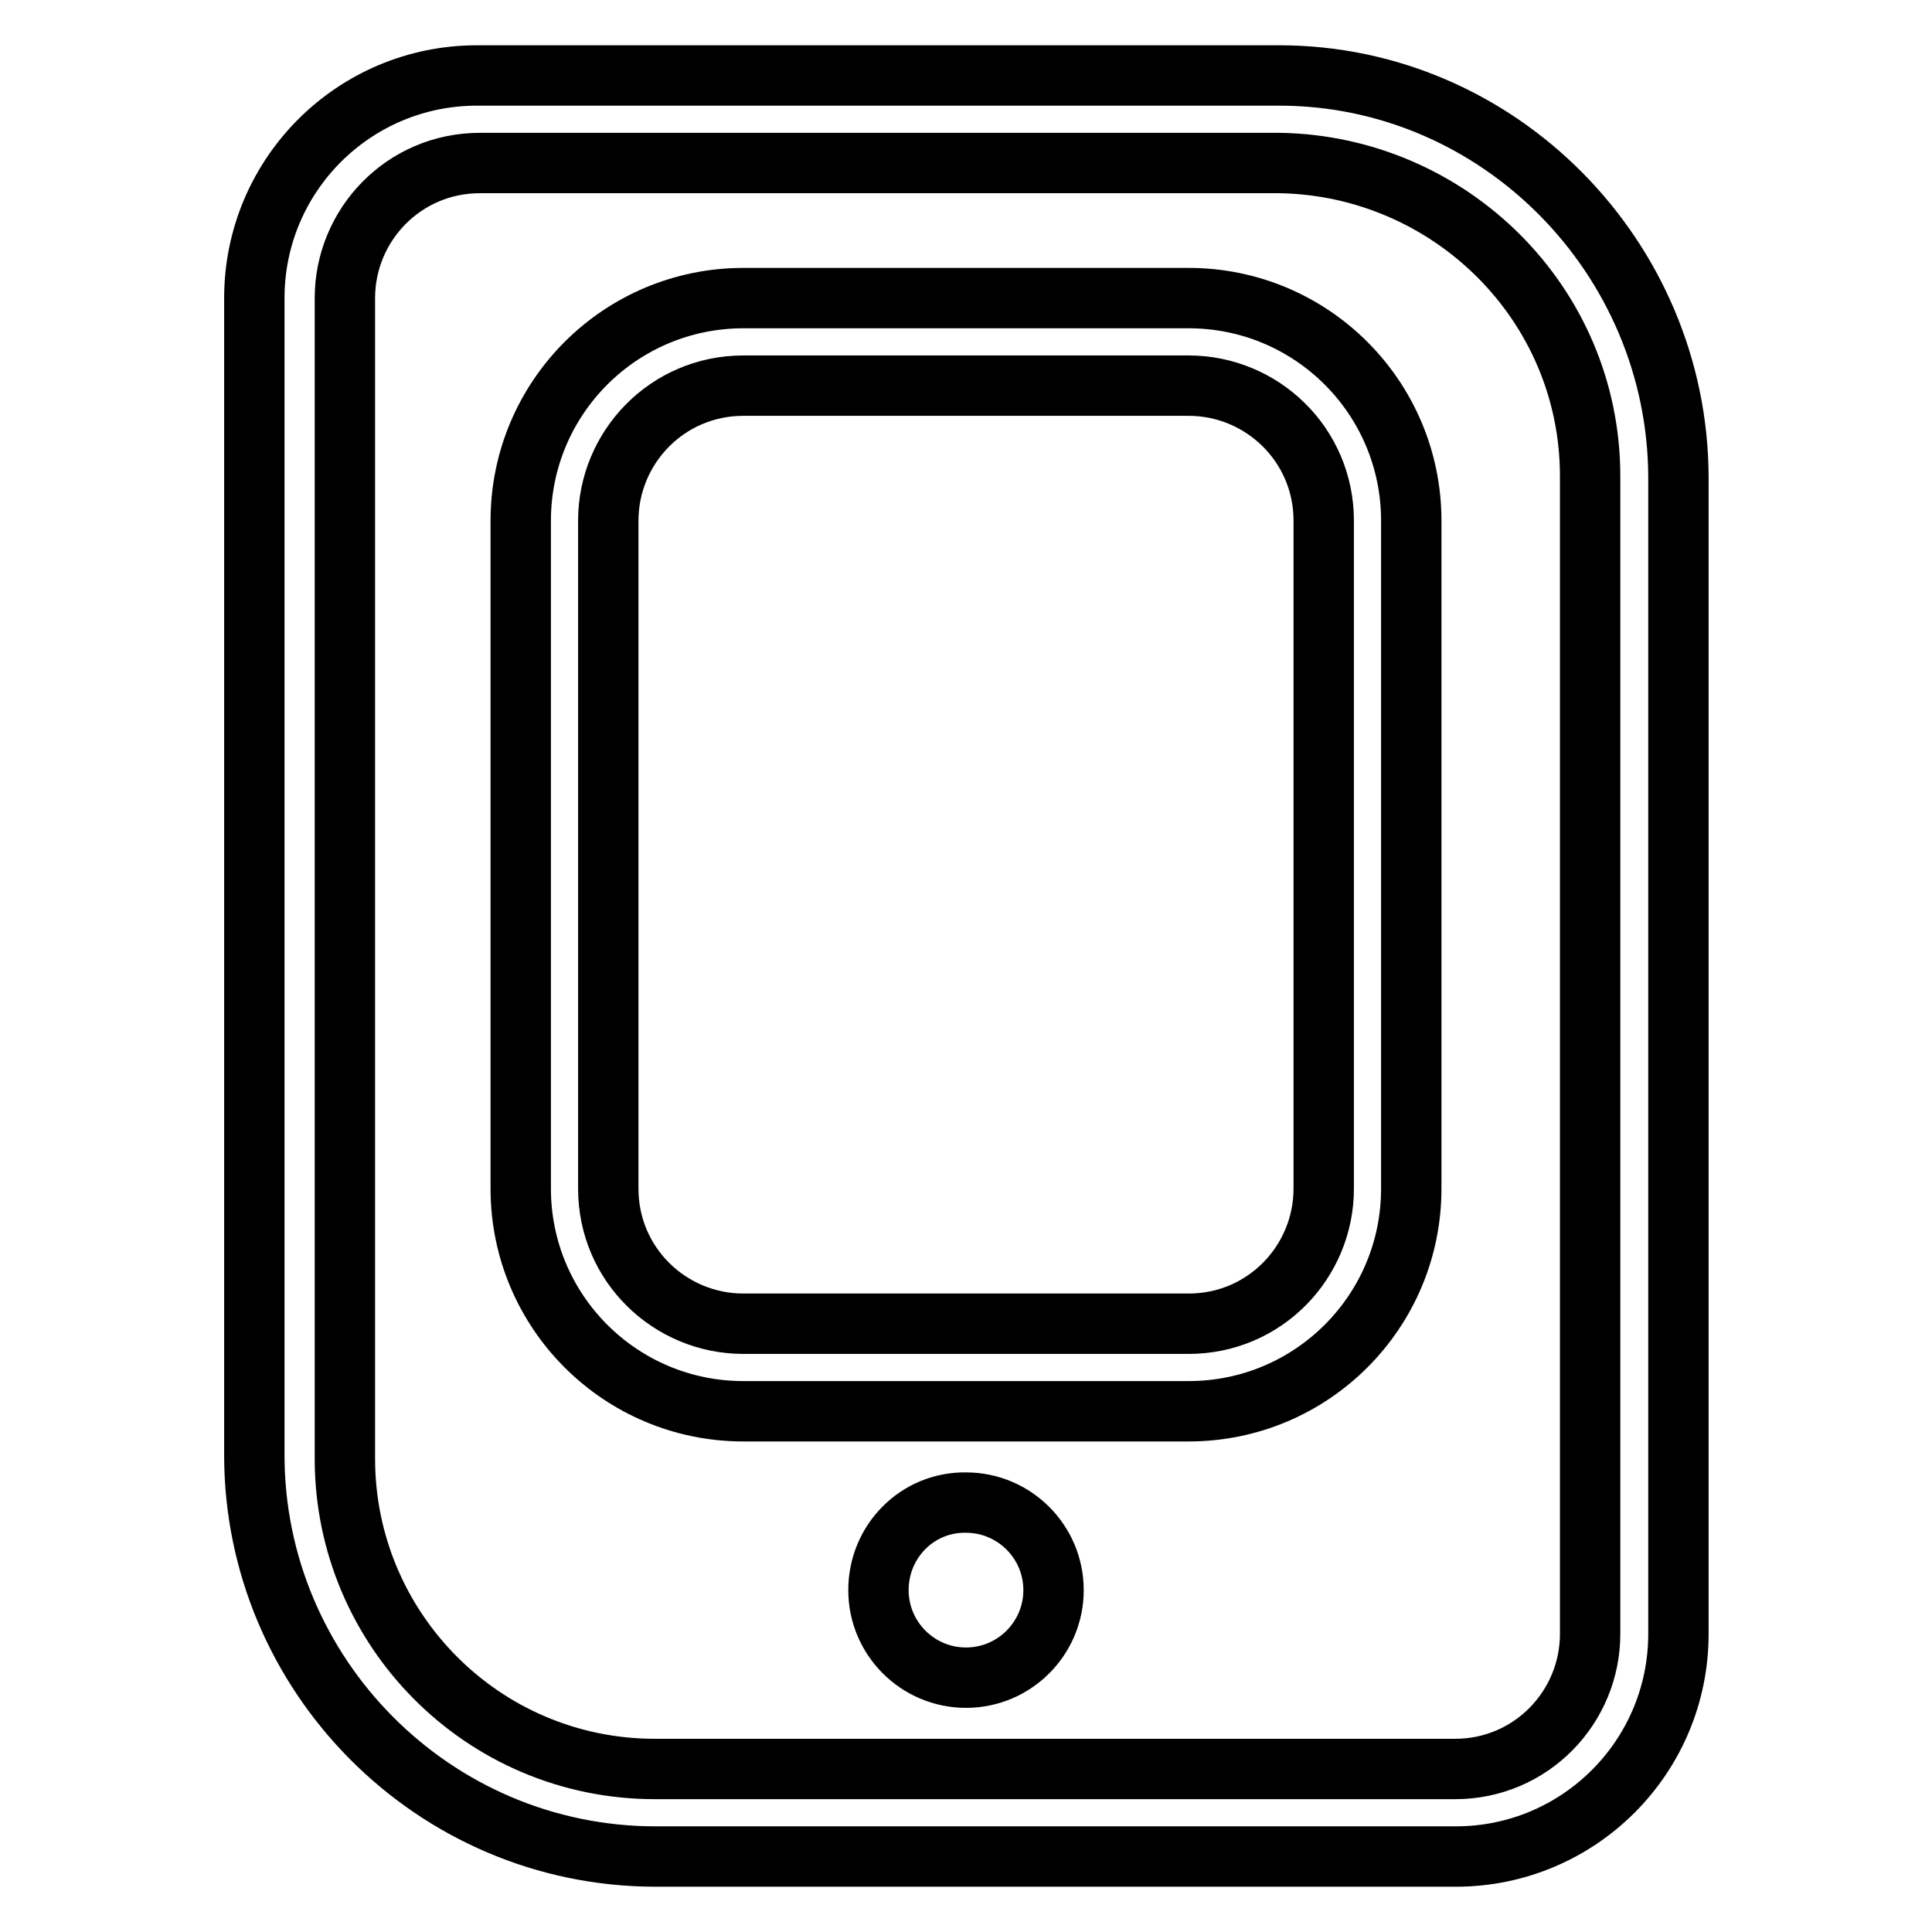 <?xml version="1.0" encoding="utf-8"?>
<!-- Svg Vector Icons : http://www.onlinewebfonts.com/icon -->
<!DOCTYPE svg PUBLIC "-//W3C//DTD SVG 1.1//EN" "http://www.w3.org/Graphics/SVG/1.1/DTD/svg11.dtd">
<svg version="1.1" xmlns="http://www.w3.org/2000/svg" xmlns:xlink="http://www.w3.org/1999/xlink" x="0px" y="0px" viewBox="0 0 256 256" enable-background="new 0 0 256 256" xml:space="preserve">
<g> <path stroke-width="8" fill-opacity="0" stroke="#000000"  d="M116.4,210.7c0,6.4,5.2,11.6,11.6,11.6c6.4,0,11.6-5.2,11.6-11.6c0-6.4-5.2-11.6-11.6-11.6 C121.6,199,116.4,204.2,116.4,210.7z"/> <path stroke-width="8" fill-opacity="0" stroke="#000000"  d="M157.5,39.5h-59C82.2,39.5,69,52.7,69,69v88.5c0,16.3,13.2,29.5,29.5,29.5h59c16.3,0,29.5-13.2,29.5-29.5 V69C187,52.7,173.8,39.5,157.5,39.5z M175.4,157.5c0,9.7-7.8,17.9-17.9,17.9h-59c-9.7,0-17.9-7.8-17.9-17.9V69 c0-9.7,7.8-17.9,17.9-17.9h59c9.7,0,17.9,7.8,17.9,17.9V157.5z"/> <path stroke-width="8" fill-opacity="0" stroke="#000000"  d="M169.5,10H63.2c-16.3,0-29.5,13.2-29.5,29.5v153.3c0,29.1,23.7,53.2,53.2,53.2h106 c16.3,0,29.5-13.2,29.5-29.5V63.2C222.3,34.1,198.6,10,169.5,10L169.5,10z M210.7,216.5c0,9.7-7.8,17.9-17.9,17.9h-106 c-22.9,0-41.1-18.6-41.1-41.1V39.5c0-9.7,7.8-17.9,17.9-17.9h106c22.5,0.4,41.1,18.6,41.1,41.5V216.5z"/></g>
</svg>